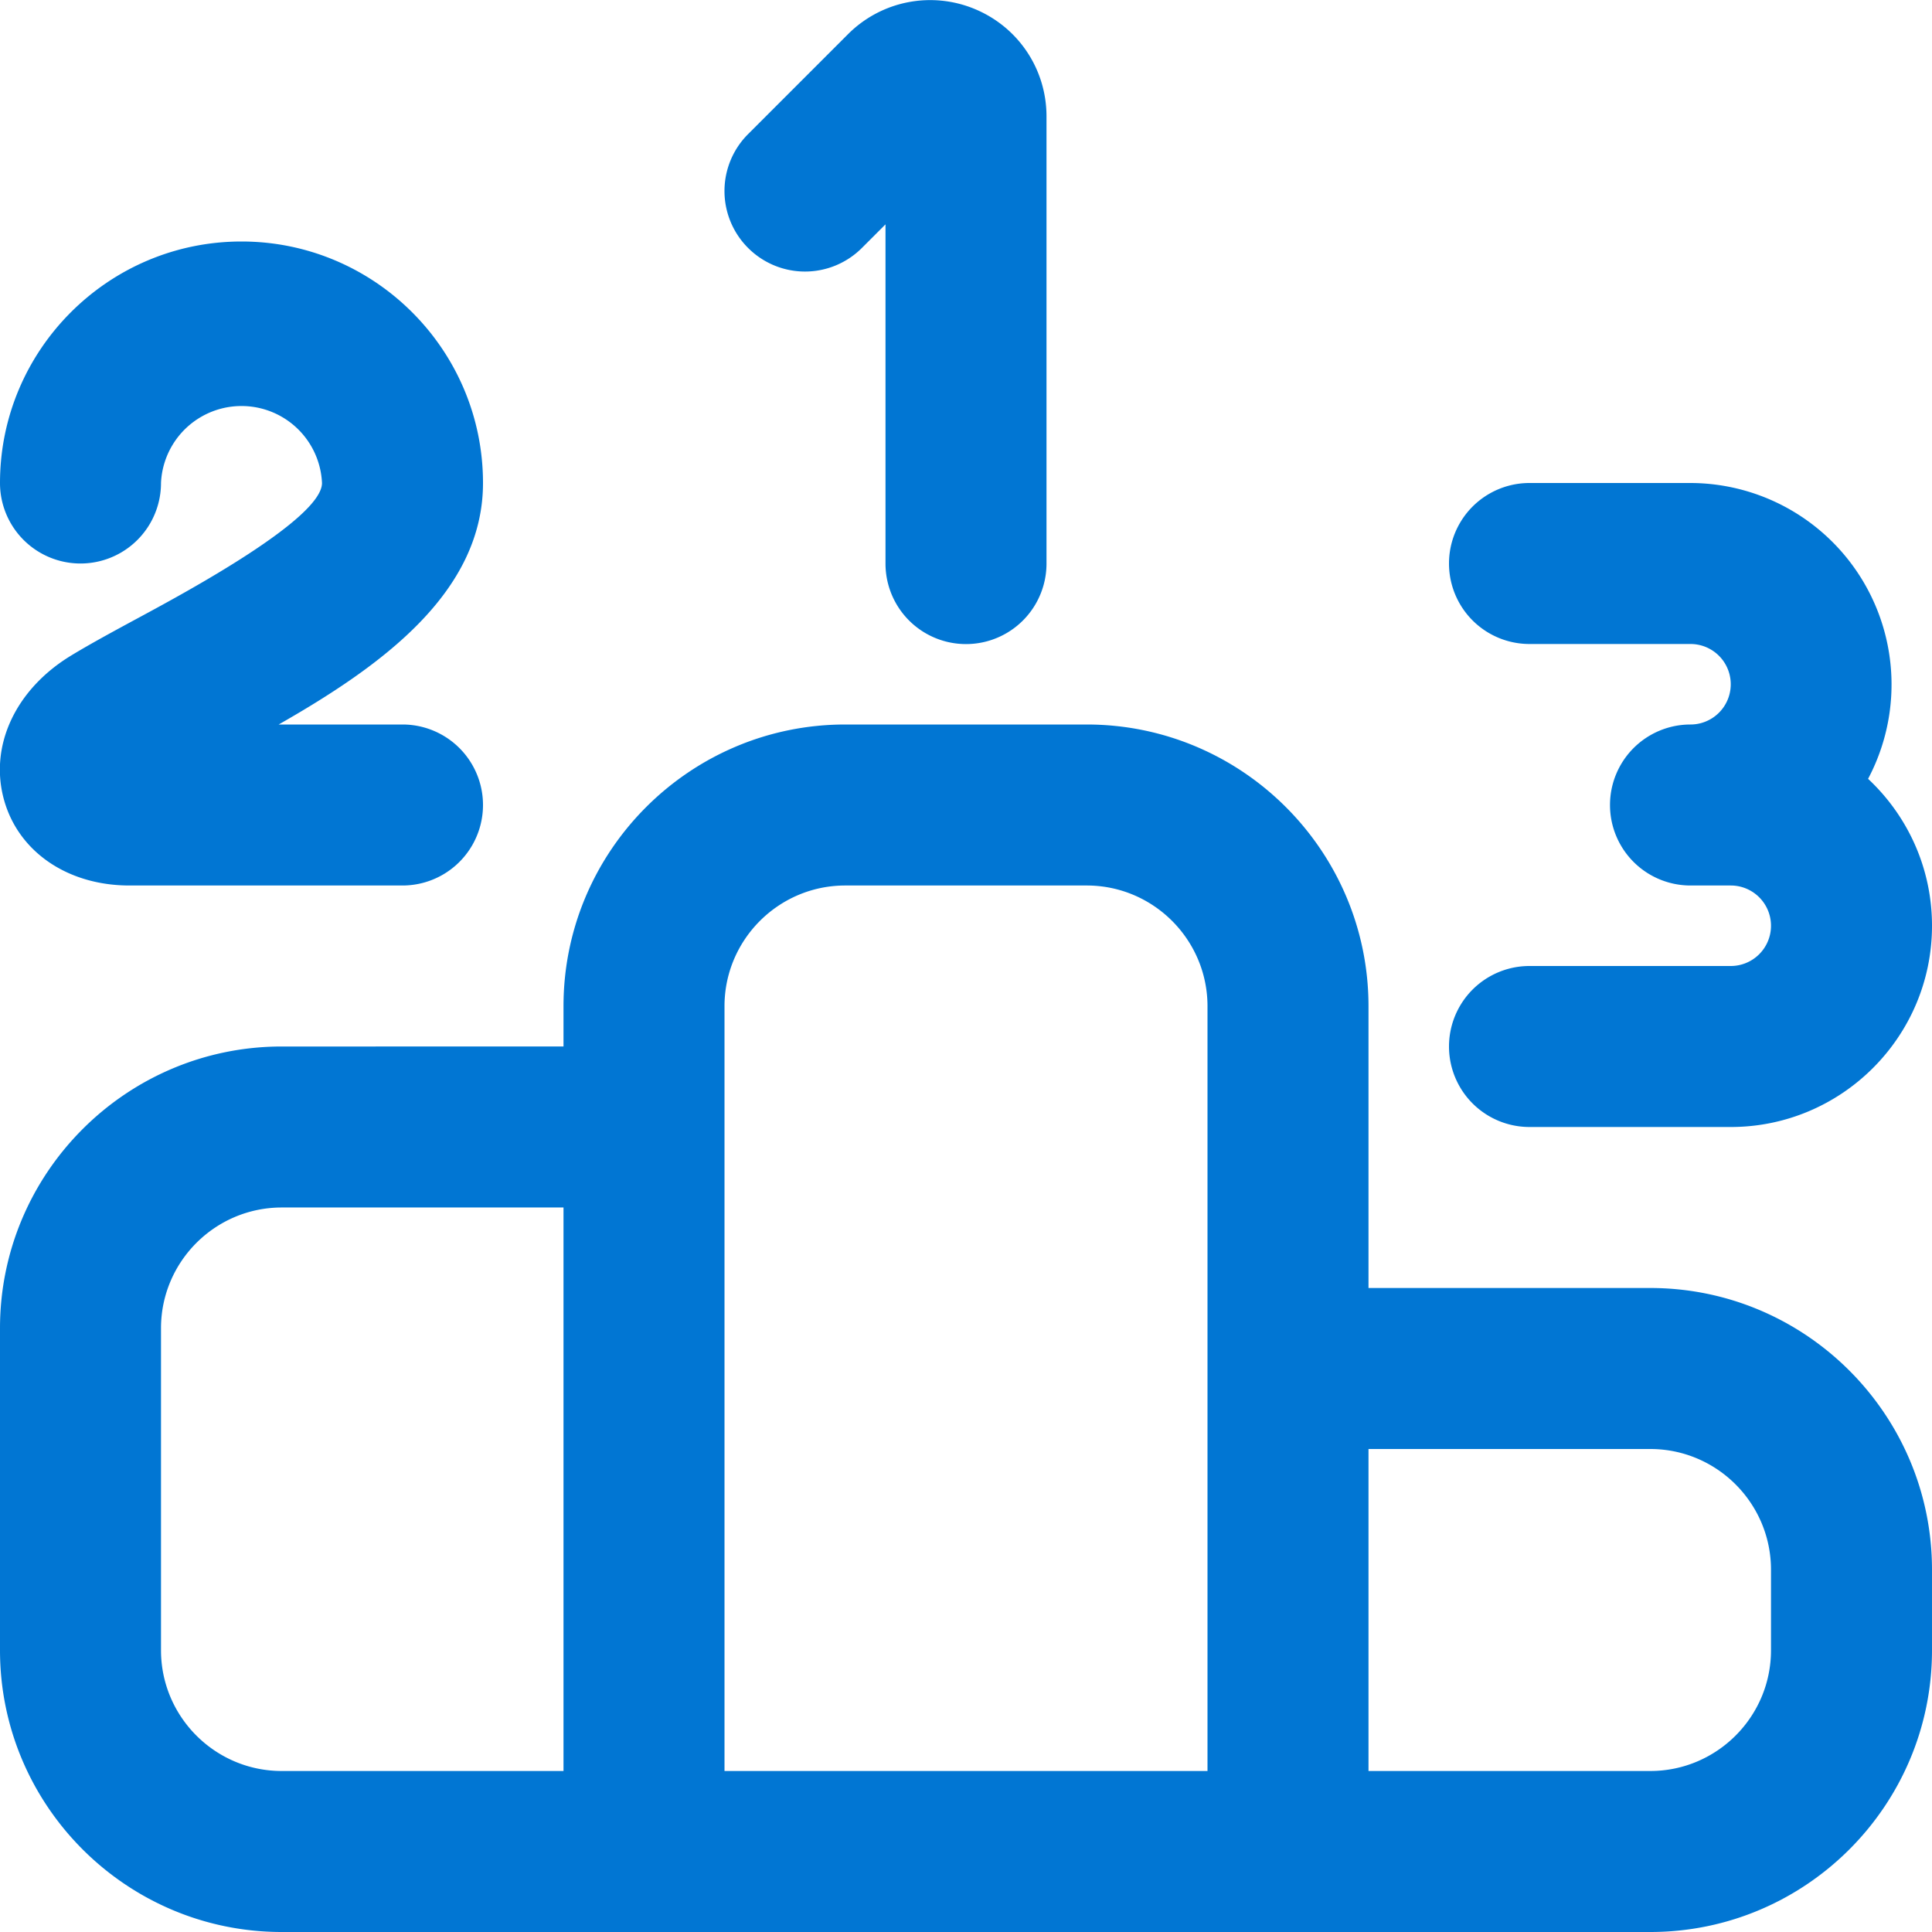 <svg xmlns="http://www.w3.org/2000/svg" version="1.1" xmlns:xlink="http://www.w3.org/1999/xlink" width="512" height="512" x="0" y="0" viewBox="0 0 24 24" style="enable-background:new 0 0 512 512" xml:space="preserve" class="hovered-paths"><g><path d="M20.5 16H17v-3.5c0-1.93-1.57-3.5-3.5-3.5h-3C8.57 9 7 10.57 7 12.5v.5H3.5C1.57 13 0 14.57 0 16.5v4C0 22.43 1.57 24 3.5 24h17c1.93 0 3.5-1.57 3.5-3.5v-1c0-1.93-1.57-3.5-3.5-3.5ZM9 12.5c0-.827.673-1.5 1.5-1.5h3c.827 0 1.5.673 1.5 1.5V22H9v-9.5Zm-7 8v-4c0-.827.673-1.5 1.5-1.5H7v7H3.5c-.827 0-1.5-.673-1.5-1.5Zm20 0c0 .827-.673 1.5-1.5 1.5H17v-4h3.5c.827 0 1.5.673 1.5 1.5v1Zm0-9a.5.5 0 0 0-.5-.5H21a1 1 0 1 1 0-2 .5.5 0 0 0 0-1h-2a1 1 0 1 1 0-2h2a2.503 2.503 0 0 1 2.206 3.675c.488.456.794 1.105.794 1.825 0 1.379-1.122 2.5-2.5 2.5H19a1 1 0 1 1 0-2h2.5a.5.5 0 0 0 .5-.5ZM4 6a1.001 1.001 0 0 0-2 0 1 1 0 0 1-2 0c0-1.654 1.346-3 3-3s3 1.346 3 3c0 1.364-1.267 2.275-2.538 3H5a1 1 0 1 1 0 2H1.608C.843 11 .232 10.584.051 9.94c-.188-.669.138-1.374.83-1.795.25-.152.552-.315.876-.49C2.312 7.355 4 6.444 4 6Zm5.293-2.92a.999.999 0 0 1 0-1.414L10.535.424a1.442 1.442 0 0 1 1.574-.312c.542.225.891.748.891 1.334v5.555a1 1 0 1 1-2 0V2.787l-.293.293a.999.999 0 0 1-1.414 0Z" fill="#0176d3" opacity="1" data-original="#000000" class="hovered-path"></path></g></svg>